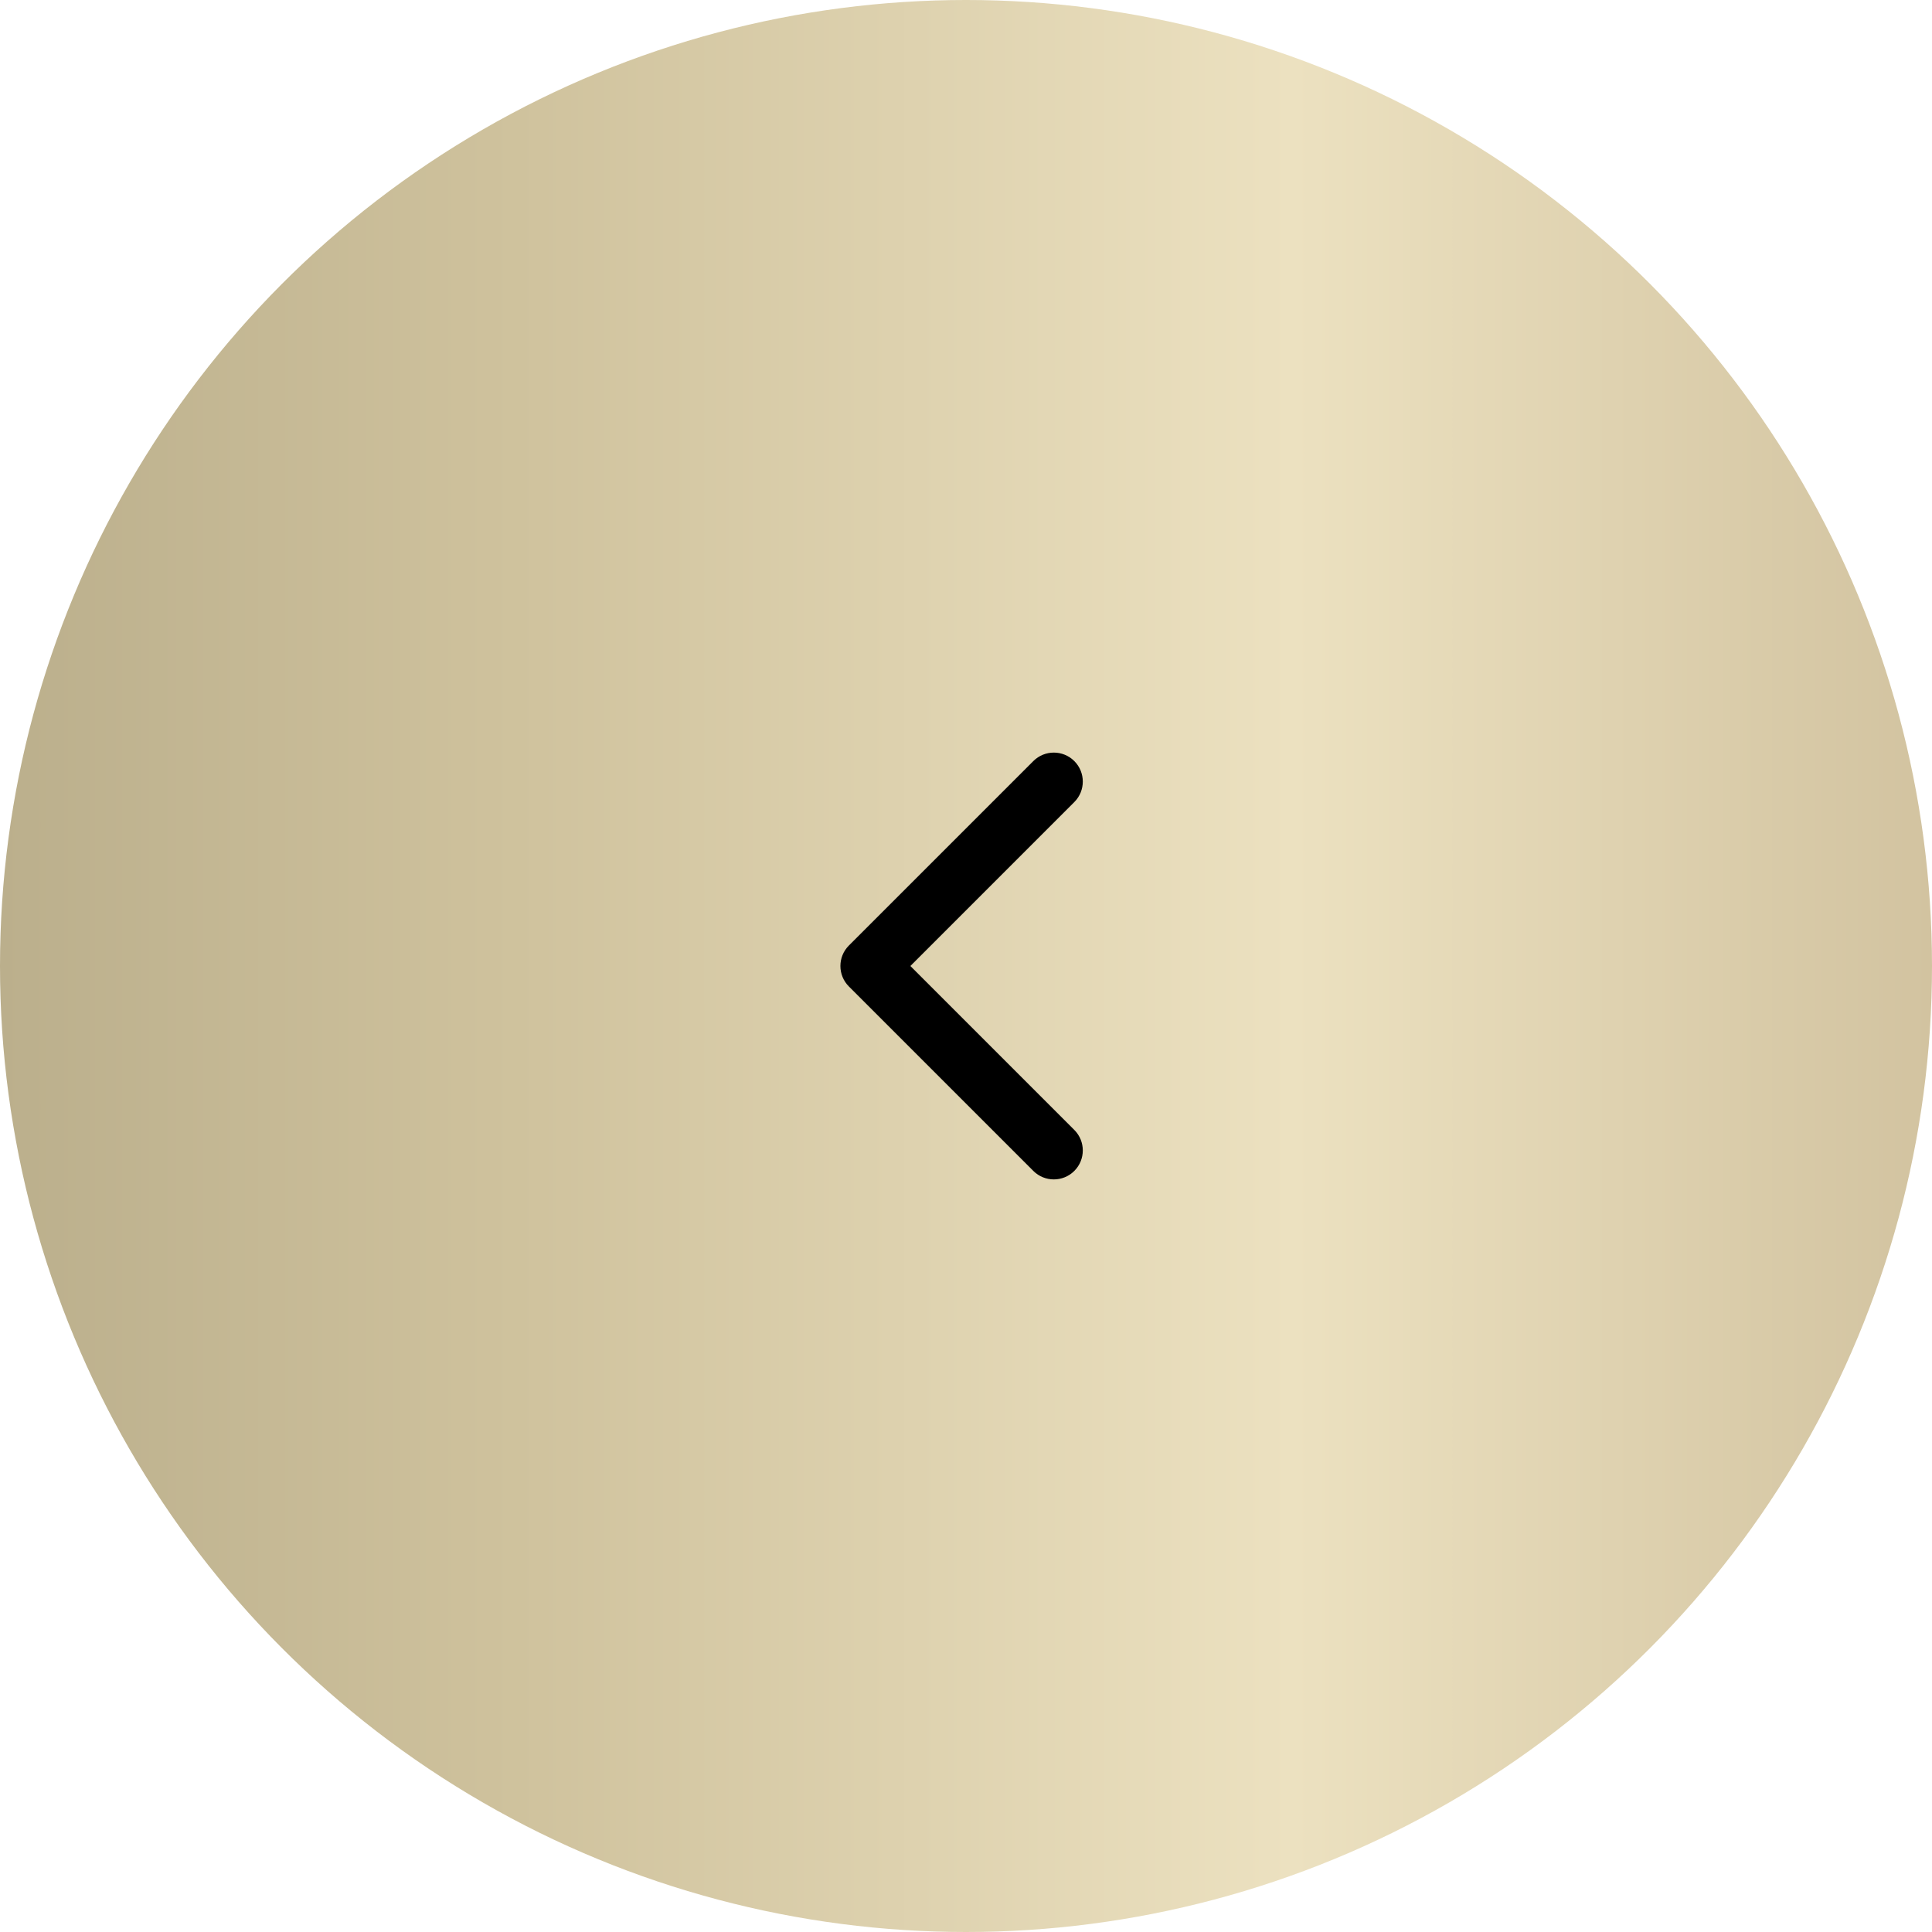<?xml version="1.0" encoding="UTF-8"?> <svg xmlns="http://www.w3.org/2000/svg" width="100" height="100" viewBox="0 0 100 100" fill="none"><circle cx="50" cy="50" r="50" transform="matrix(-1 0 0 1 100 0)" fill="url(#paint0_linear_410_6)"></circle><path d="M43.939 51.061C43.353 50.475 43.353 49.525 43.939 48.939L53.485 39.393C54.071 38.808 55.021 38.808 55.606 39.393C56.192 39.979 56.192 40.929 55.606 41.515L47.121 50L55.606 58.485C56.192 59.071 56.192 60.021 55.606 60.607C55.021 61.192 54.071 61.192 53.485 60.607L43.939 51.061ZM45 51.5H45V48.5H45V51.5Z" fill="black"></path><defs><linearGradient id="paint0_linear_410_6" x1="0" y1="50" x2="100" y2="50" gradientUnits="userSpaceOnUse"><stop stop-color="#D2C3A0"></stop><stop offset="0.331" stop-color="#ECE1C0"></stop><stop offset="0.733" stop-color="#CFC29D"></stop><stop offset="1" stop-color="#BBAF8C"></stop></linearGradient></defs></svg> 